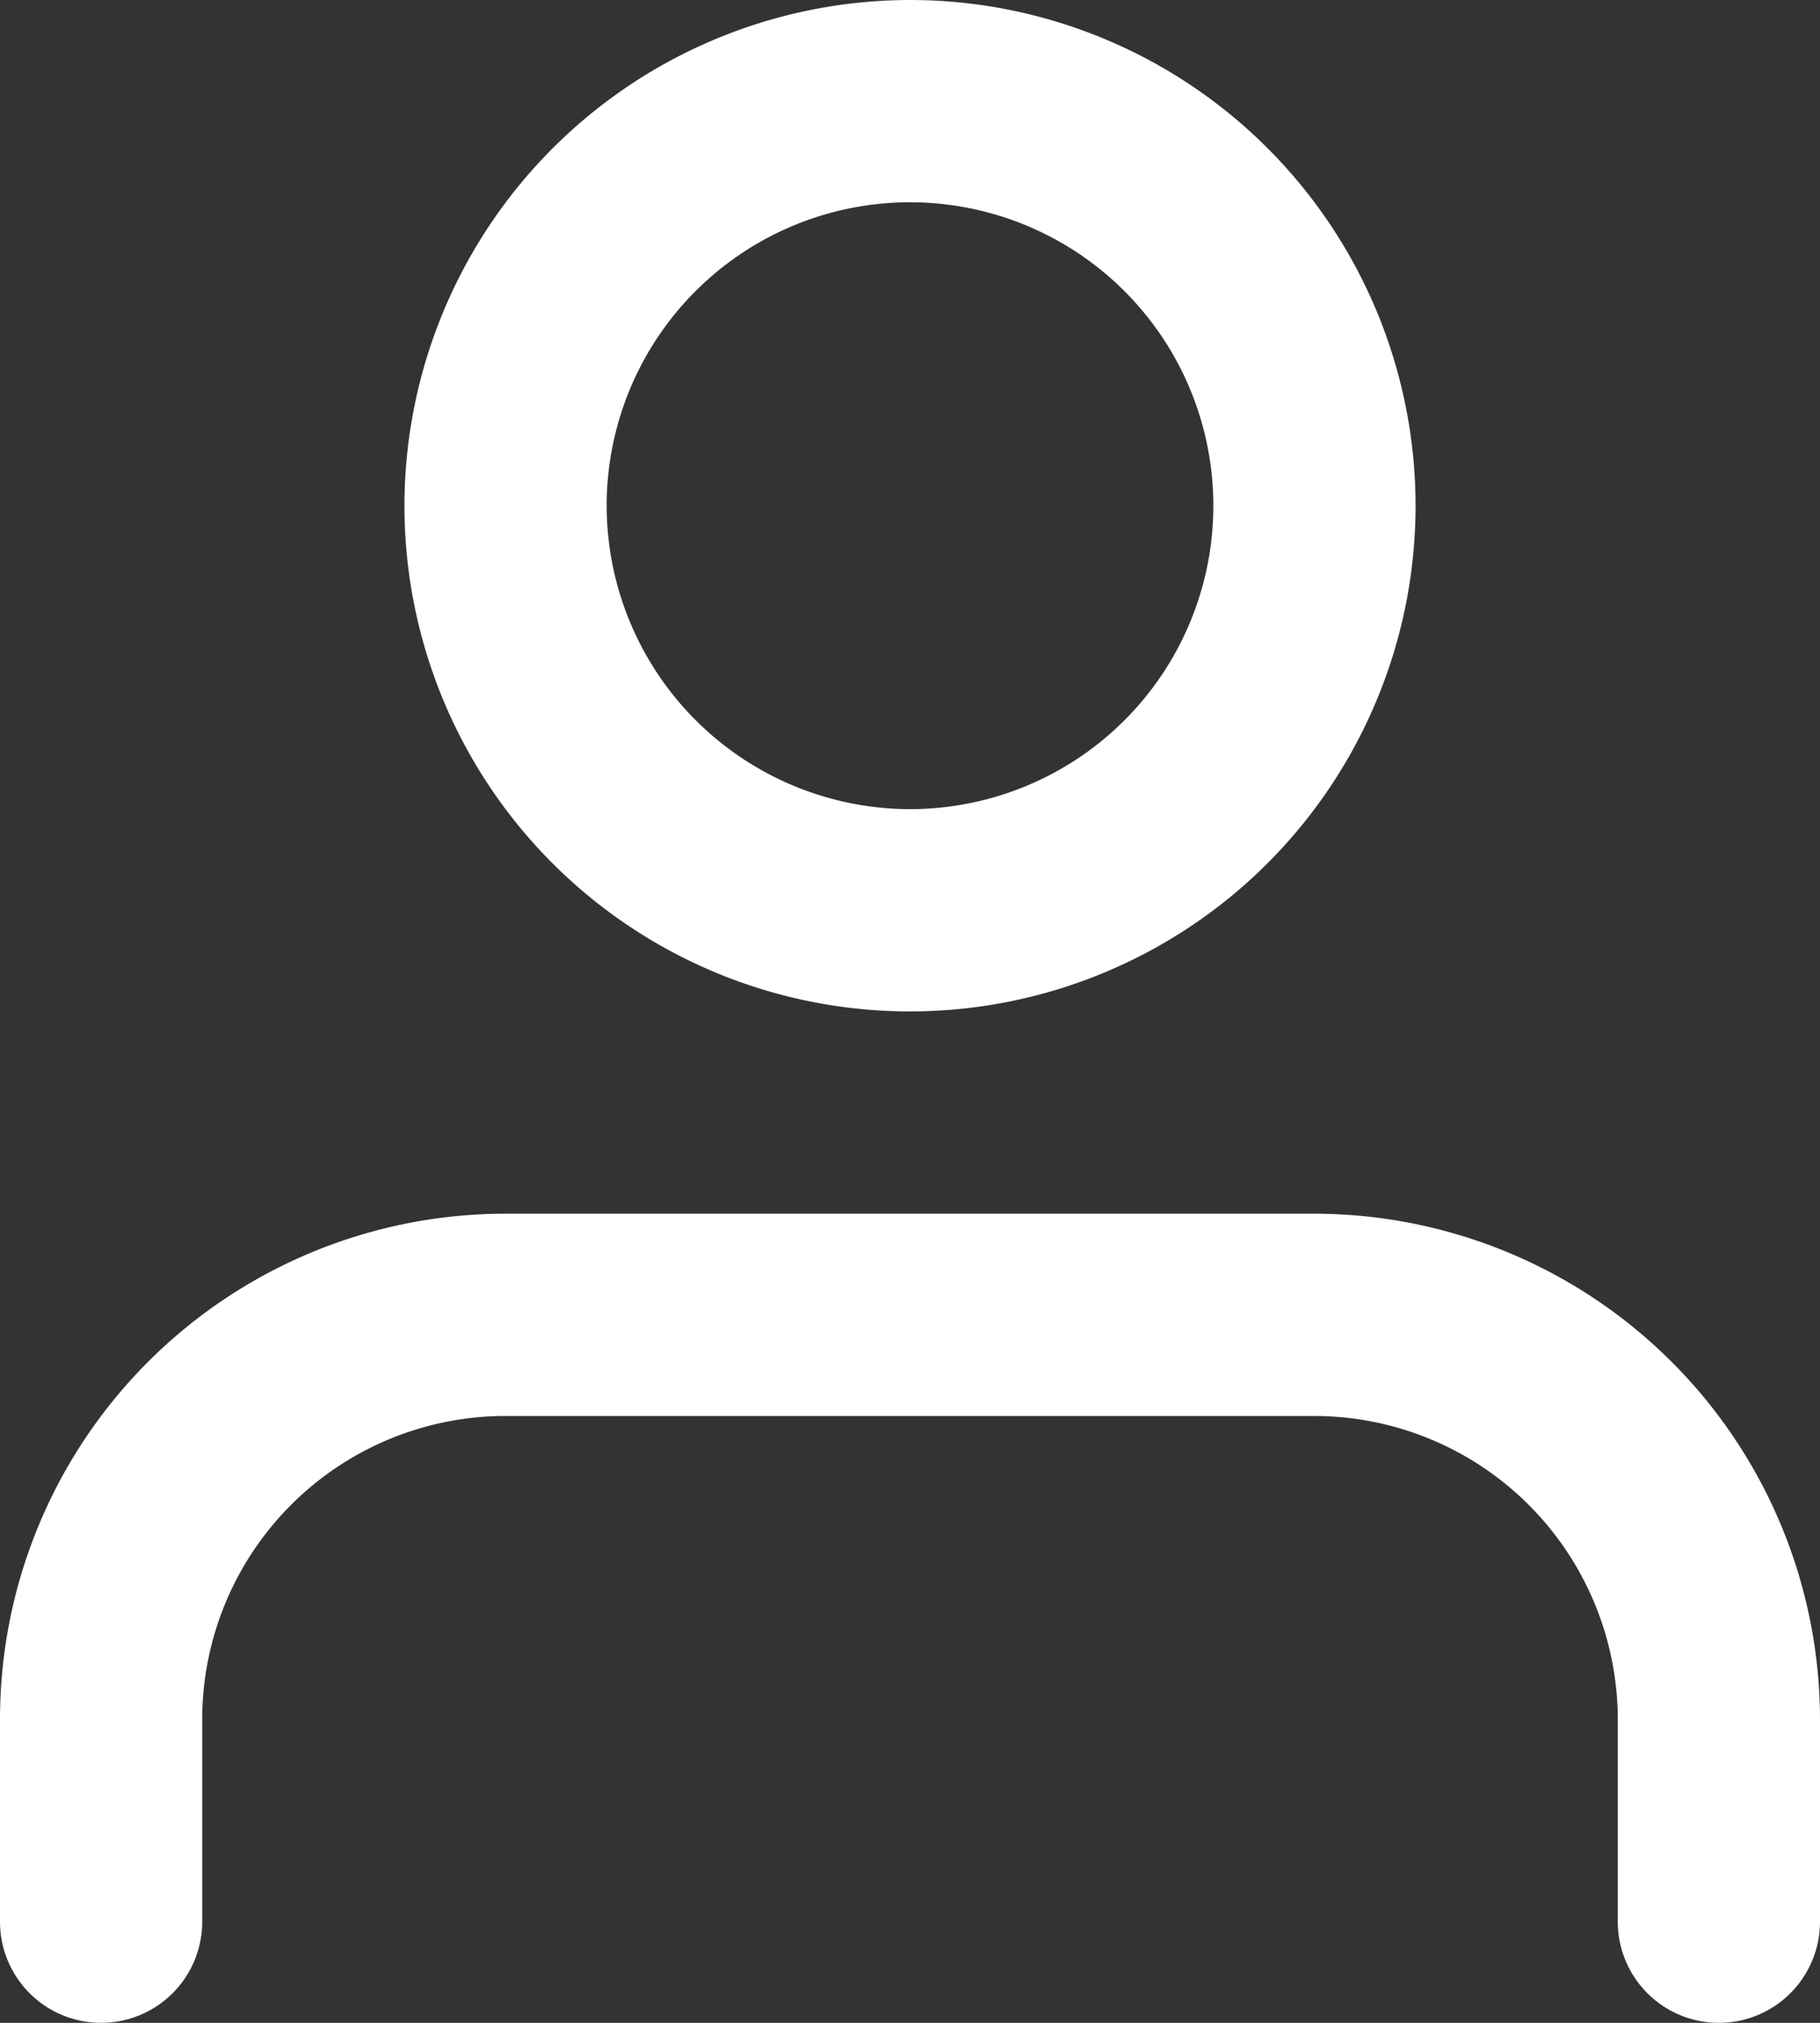<svg xmlns="http://www.w3.org/2000/svg" width="13.5" height="15" viewBox="0 0 13.5 15">
  <rect x="0" y="0" width="13.5" height="15" fill="#333333" stroke="none"/>
  <g id="Icon_feather-user" data-name="Icon feather-user" transform="translate(-2.25 -1.5)">
    <path id="Path_80" data-name="Path 80" d="M15,16.5a.75.75,0,0,1-.75-.75v-1.5A2.253,2.253,0,0,0,12,12H6a2.25,2.25,0,0,0-2.25,2.25v1.5a.75.75,0,0,1-1.5,0v-1.5A3.75,3.75,0,0,1,6,10.5h6a3.754,3.754,0,0,1,3.75,3.75v1.5A.75.75,0,0,1,15,16.5Z" fill="#fff"/>
    <path id="Path_81" data-name="Path 81" d="M9,1.5A3.75,3.75,0,1,1,5.25,5.25,3.754,3.754,0,0,1,9,1.5Zm0,6A2.25,2.25,0,1,0,6.75,5.25,2.253,2.253,0,0,0,9,7.5Z" fill="#fff"/>
  </g>
</svg>
